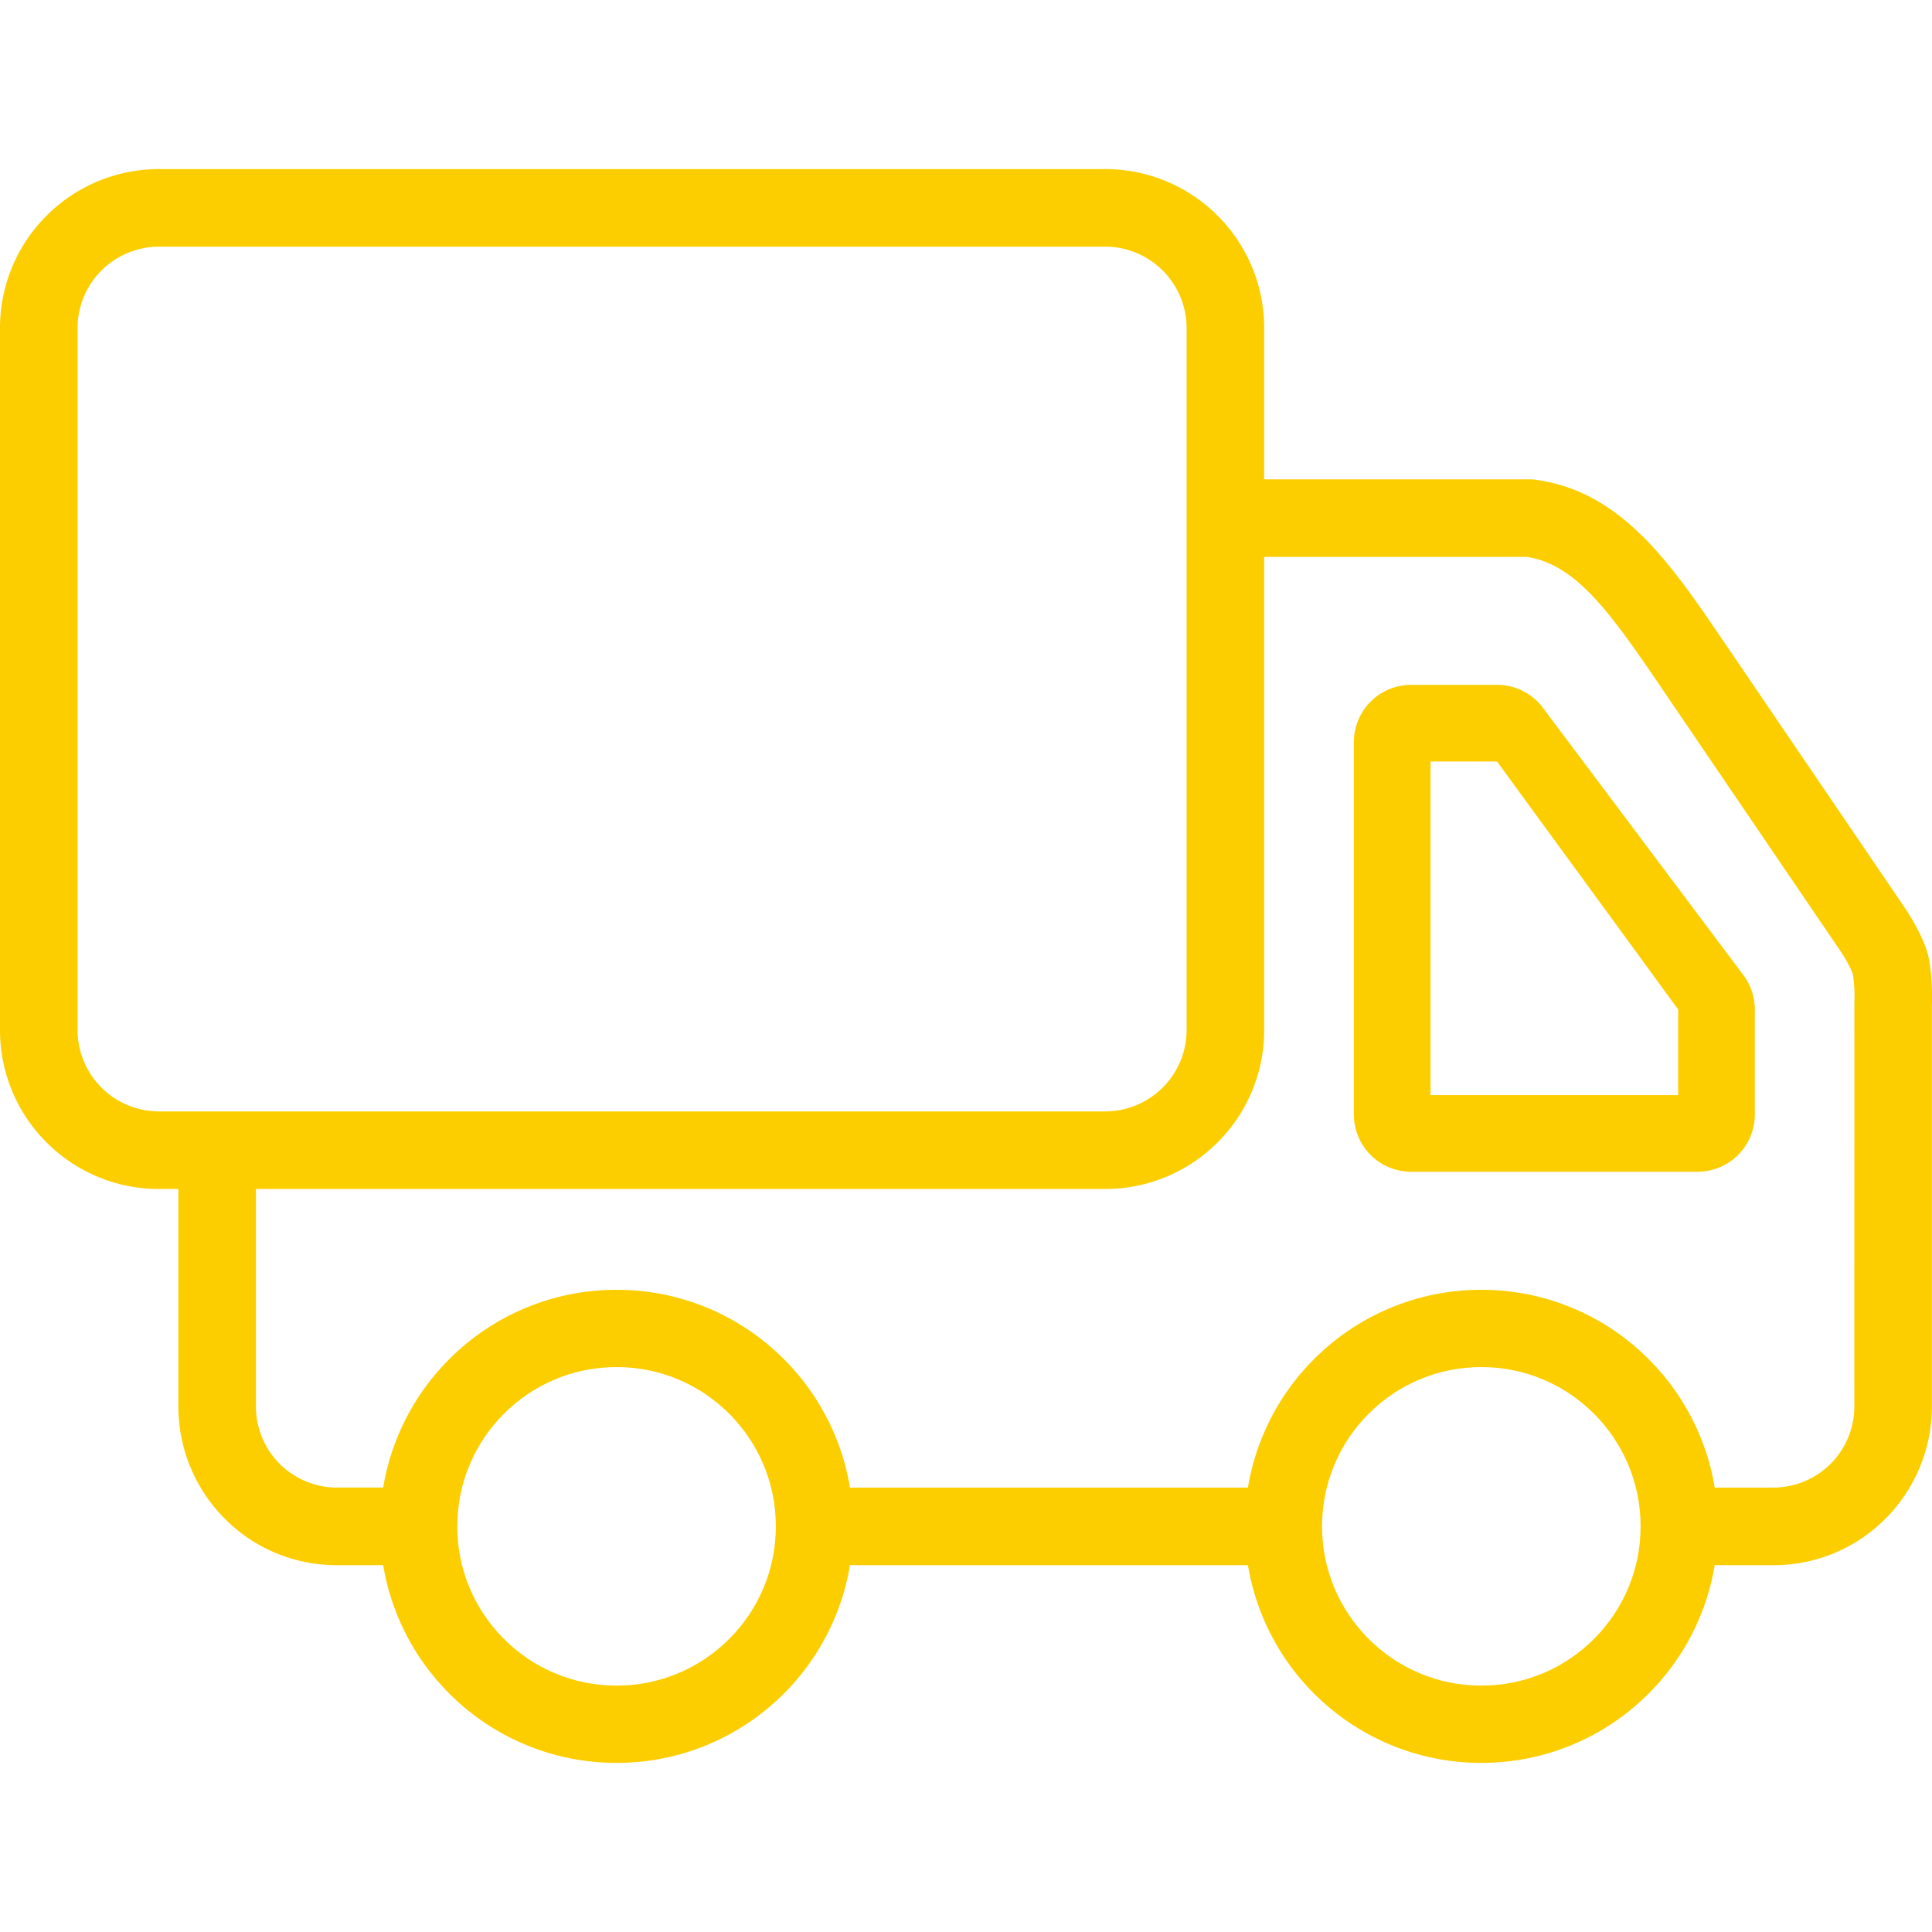 <svg xmlns="http://www.w3.org/2000/svg" width="500" height="500" viewBox="0 0 500 500">
  <g id="delivery-ic_y" transform="translate(-830 -4702)">
    <path id="Path_1" data-name="Path 1" d="M0,0H500V500H0Z" transform="translate(830 4702)" fill="none"/>
    <path id="Path_12" data-name="Path 12" d="M42.07,10.435A14.824,14.824,0,0,0,27.246,25.259v96.357A14.825,14.825,0,0,0,42.07,136.442h74.121a14.825,14.825,0,0,0,14.824-14.825V94.438a14.818,14.818,0,0,0-2.965-8.894L76.167,16.365a14.824,14.824,0,0,0-11.86-5.93Zm5.018,19.842H64.306l46.868,64.162V116.6H47.088Z" transform="translate(1153.131 4868.807)" fill="#fcce00" fill-rule="evenodd"/>
    <path id="Path_15" data-name="Path 15" d="M-714.719-4434.768h-28.224A40.411,40.411,0,0,1-758.86-4438a40.727,40.727,0,0,1-13-8.819,41.014,41.014,0,0,1-8.764-13.078,41.111,41.111,0,0,1-3.213-16.016v-56.2h-5.018a40.882,40.882,0,0,1-16.016-3.234,41.006,41.006,0,0,1-13.079-8.818,41.013,41.013,0,0,1-8.818-13.079A40.889,40.889,0,0,1-830-4573.263v-181.648a40.894,40.894,0,0,1,3.233-16.016,41.005,41.005,0,0,1,8.818-13.078,41.012,41.012,0,0,1,13.079-8.819,40.89,40.89,0,0,1,16.016-3.233H-543.98a40.89,40.89,0,0,1,16.016,3.233,41.011,41.011,0,0,1,13.079,8.819,41,41,0,0,1,8.818,13.078,40.894,40.894,0,0,1,3.233,16.016v39.139h69.3c22.862,2.553,35.847,21.681,49.6,41.932l.02.03,1.3,1.911,45.668,67.146c.045.066,4.547,6.692,5.888,11.963,1.345,5.289,1.031,13.214,1.028,13.293v103.581a41.111,41.111,0,0,1-3.213,16.016,41.014,41.014,0,0,1-8.763,13.078,40.728,40.728,0,0,1-13,8.819,40.411,40.411,0,0,1-15.917,3.234h-30.417a47.021,47.021,0,0,0,.874-9.032,46.863,46.863,0,0,0-1.314-11.04h30.857a20.973,20.973,0,0,0,20.82-21.075l.017-104.427a39.093,39.093,0,0,0-.406-7.426,30.422,30.422,0,0,0-3.053-5.7l-46.994-69.1c-6.265-9.23-11.894-17.334-17.337-23.047-5.7-5.982-11.084-9.187-16.943-10.086h-68.013v122.436a40.888,40.888,0,0,1-3.233,16.016,41.012,41.012,0,0,1-8.818,13.079,41,41,0,0,1-13.079,8.818,40.882,40.882,0,0,1-16.016,3.234H-763.764v56.2a20.973,20.973,0,0,0,20.82,21.075h28.665a46.864,46.864,0,0,0-1.314,11.04,47.028,47.028,0,0,0,.874,9.032Zm-74.134-341.218a21.1,21.1,0,0,0-21.075,21.075v181.648a21.1,21.1,0,0,0,21.075,21.076H-543.98a21.1,21.1,0,0,0,21.075-21.076v-181.648a21.1,21.1,0,0,0-21.075-21.075Zm297.933,341.217H-625.14a47.019,47.019,0,0,0,.874-9.032,46.863,46.863,0,0,0-1.314-11.04h135.1a46.862,46.862,0,0,0-1.314,11.04,47.025,47.025,0,0,0,.873,9.031Z" transform="translate(1660 9541.823)" fill="#fcce00"/>
    <g id="Path_14" data-name="Path 14" transform="translate(1758.35 9831.856)" fill="none">
      <path d="M-544.984-4673.622a60.841,60.841,0,0,1-23.829-4.811,61.019,61.019,0,0,1-19.459-13.12,61.015,61.015,0,0,1-13.12-19.458,60.834,60.834,0,0,1-4.811-23.829,60.837,60.837,0,0,1,4.811-23.829,61.016,61.016,0,0,1,13.12-19.458,61.018,61.018,0,0,1,19.459-13.12,60.841,60.841,0,0,1,23.829-4.811,60.845,60.845,0,0,1,23.83,4.811,61.016,61.016,0,0,1,19.459,13.12,61.013,61.013,0,0,1,13.12,19.458,60.837,60.837,0,0,1,4.811,23.829,60.834,60.834,0,0,1-4.811,23.829,61.011,61.011,0,0,1-13.12,19.458,61.013,61.013,0,0,1-19.459,13.12A60.845,60.845,0,0,1-544.984-4673.622Zm-223.8,0a60.841,60.841,0,0,1-23.829-4.811,61.013,61.013,0,0,1-19.459-13.12,61.015,61.015,0,0,1-13.12-19.458A60.833,60.833,0,0,1-830-4734.839a60.837,60.837,0,0,1,4.811-23.829,61.015,61.015,0,0,1,13.12-19.458,61.019,61.019,0,0,1,19.459-13.12,60.841,60.841,0,0,1,23.829-4.811,60.841,60.841,0,0,1,23.829,4.811,61.017,61.017,0,0,1,19.459,13.12,61.014,61.014,0,0,1,13.12,19.458,60.837,60.837,0,0,1,4.811,23.829,60.833,60.833,0,0,1-4.811,23.829,61.014,61.014,0,0,1-13.12,19.458,61.019,61.019,0,0,1-19.459,13.12A60.841,60.841,0,0,1-768.782-4673.622Z" stroke="none"/>
      <path d="M -544.984 -4693.622 C -539.411 -4693.622 -534.014 -4694.708 -528.945 -4696.853 C -524.039 -4698.927 -519.629 -4701.902 -515.837 -4705.694 C -512.045 -4709.486 -509.071 -4713.896 -506.996 -4718.801 C -504.852 -4723.87 -503.765 -4729.266 -503.765 -4734.839 C -503.765 -4740.413 -504.852 -4745.809 -506.996 -4750.877 C -509.071 -4755.783 -512.045 -4760.193 -515.838 -4763.985 C -519.629 -4767.777 -524.04 -4770.752 -528.944 -4772.827 C -534.014 -4774.971 -539.411 -4776.058 -544.984 -4776.058 C -550.557 -4776.058 -555.953 -4774.971 -561.021 -4772.827 C -565.927 -4770.752 -570.338 -4767.777 -574.13 -4763.985 C -577.922 -4760.193 -580.896 -4755.783 -582.971 -4750.877 C -585.115 -4745.808 -586.202 -4740.412 -586.202 -4734.839 C -586.202 -4729.266 -585.115 -4723.87 -582.971 -4718.802 C -580.896 -4713.896 -577.922 -4709.486 -574.129 -4705.693 C -570.338 -4701.902 -565.928 -4698.928 -561.022 -4696.853 C -555.953 -4694.708 -550.557 -4693.622 -544.984 -4693.622 M -768.782 -4693.622 C -763.208 -4693.622 -757.812 -4694.708 -752.745 -4696.852 C -747.837 -4698.928 -743.427 -4701.902 -739.636 -4705.694 C -735.844 -4709.486 -732.869 -4713.896 -730.794 -4718.802 C -728.65 -4723.87 -727.563 -4729.266 -727.563 -4734.839 C -727.563 -4740.413 -728.65 -4745.809 -730.794 -4750.877 C -732.869 -4755.783 -735.844 -4760.193 -739.636 -4763.985 C -743.428 -4767.777 -747.838 -4770.752 -752.743 -4772.827 C -757.812 -4774.971 -763.209 -4776.058 -768.782 -4776.058 C -774.355 -4776.058 -779.751 -4774.971 -784.819 -4772.827 C -789.725 -4770.752 -794.135 -4767.777 -797.927 -4763.985 C -801.719 -4760.193 -804.694 -4755.783 -806.769 -4750.877 C -808.913 -4745.809 -810 -4740.413 -810 -4734.839 C -810 -4729.266 -808.913 -4723.87 -806.769 -4718.802 C -804.694 -4713.896 -801.719 -4709.486 -797.927 -4705.694 C -794.135 -4701.902 -789.725 -4698.927 -784.82 -4696.853 C -779.751 -4694.708 -774.355 -4693.622 -768.782 -4693.622 M -544.984 -4673.622 C -553.248 -4673.622 -561.265 -4675.24 -568.813 -4678.432 C -576.103 -4681.516 -582.65 -4685.93 -588.272 -4691.552 C -593.894 -4697.174 -598.308 -4703.721 -601.391 -4711.01 C -604.584 -4718.558 -606.202 -4726.575 -606.202 -4734.839 C -606.202 -4743.104 -604.584 -4751.121 -601.391 -4758.668 C -598.308 -4765.958 -593.894 -4772.505 -588.272 -4778.127 C -582.649 -4783.75 -576.102 -4788.164 -568.813 -4791.247 C -561.265 -4794.439 -553.248 -4796.058 -544.984 -4796.058 C -536.72 -4796.058 -528.702 -4794.439 -521.155 -4791.247 C -513.865 -4788.164 -507.318 -4783.75 -501.695 -4778.127 C -496.073 -4772.505 -491.659 -4765.958 -488.576 -4758.668 C -485.383 -4751.121 -483.765 -4743.104 -483.765 -4734.839 C -483.765 -4726.575 -485.383 -4718.558 -488.576 -4711.01 C -491.659 -4703.721 -496.073 -4697.174 -501.695 -4691.552 C -507.317 -4685.93 -513.864 -4681.516 -521.155 -4678.432 C -528.702 -4675.24 -536.72 -4673.622 -544.984 -4673.622 Z M -768.782 -4673.622 C -777.046 -4673.622 -785.063 -4675.24 -792.61 -4678.432 C -799.9 -4681.516 -806.447 -4685.93 -812.069 -4691.552 C -817.691 -4697.174 -822.105 -4703.721 -825.189 -4711.01 C -828.381 -4718.557 -830 -4726.575 -830 -4734.839 C -830 -4743.104 -828.381 -4751.121 -825.189 -4758.668 C -822.105 -4765.958 -817.691 -4772.505 -812.069 -4778.127 C -806.447 -4783.75 -799.9 -4788.164 -792.61 -4791.247 C -785.063 -4794.439 -777.046 -4796.058 -768.782 -4796.058 C -760.517 -4796.058 -752.5 -4794.439 -744.953 -4791.247 C -737.663 -4788.164 -731.116 -4783.75 -725.494 -4778.127 C -719.872 -4772.505 -715.458 -4765.958 -712.374 -4758.668 C -709.182 -4751.121 -707.563 -4743.104 -707.563 -4734.839 C -707.563 -4726.575 -709.182 -4718.557 -712.374 -4711.01 C -715.458 -4703.721 -719.872 -4697.174 -725.494 -4691.552 C -731.116 -4685.93 -737.663 -4681.516 -744.953 -4678.432 C -752.5 -4675.24 -760.517 -4673.622 -768.782 -4673.622 Z" stroke="none" fill="#fcce00"/>
    </g>
  </g>
</svg>
